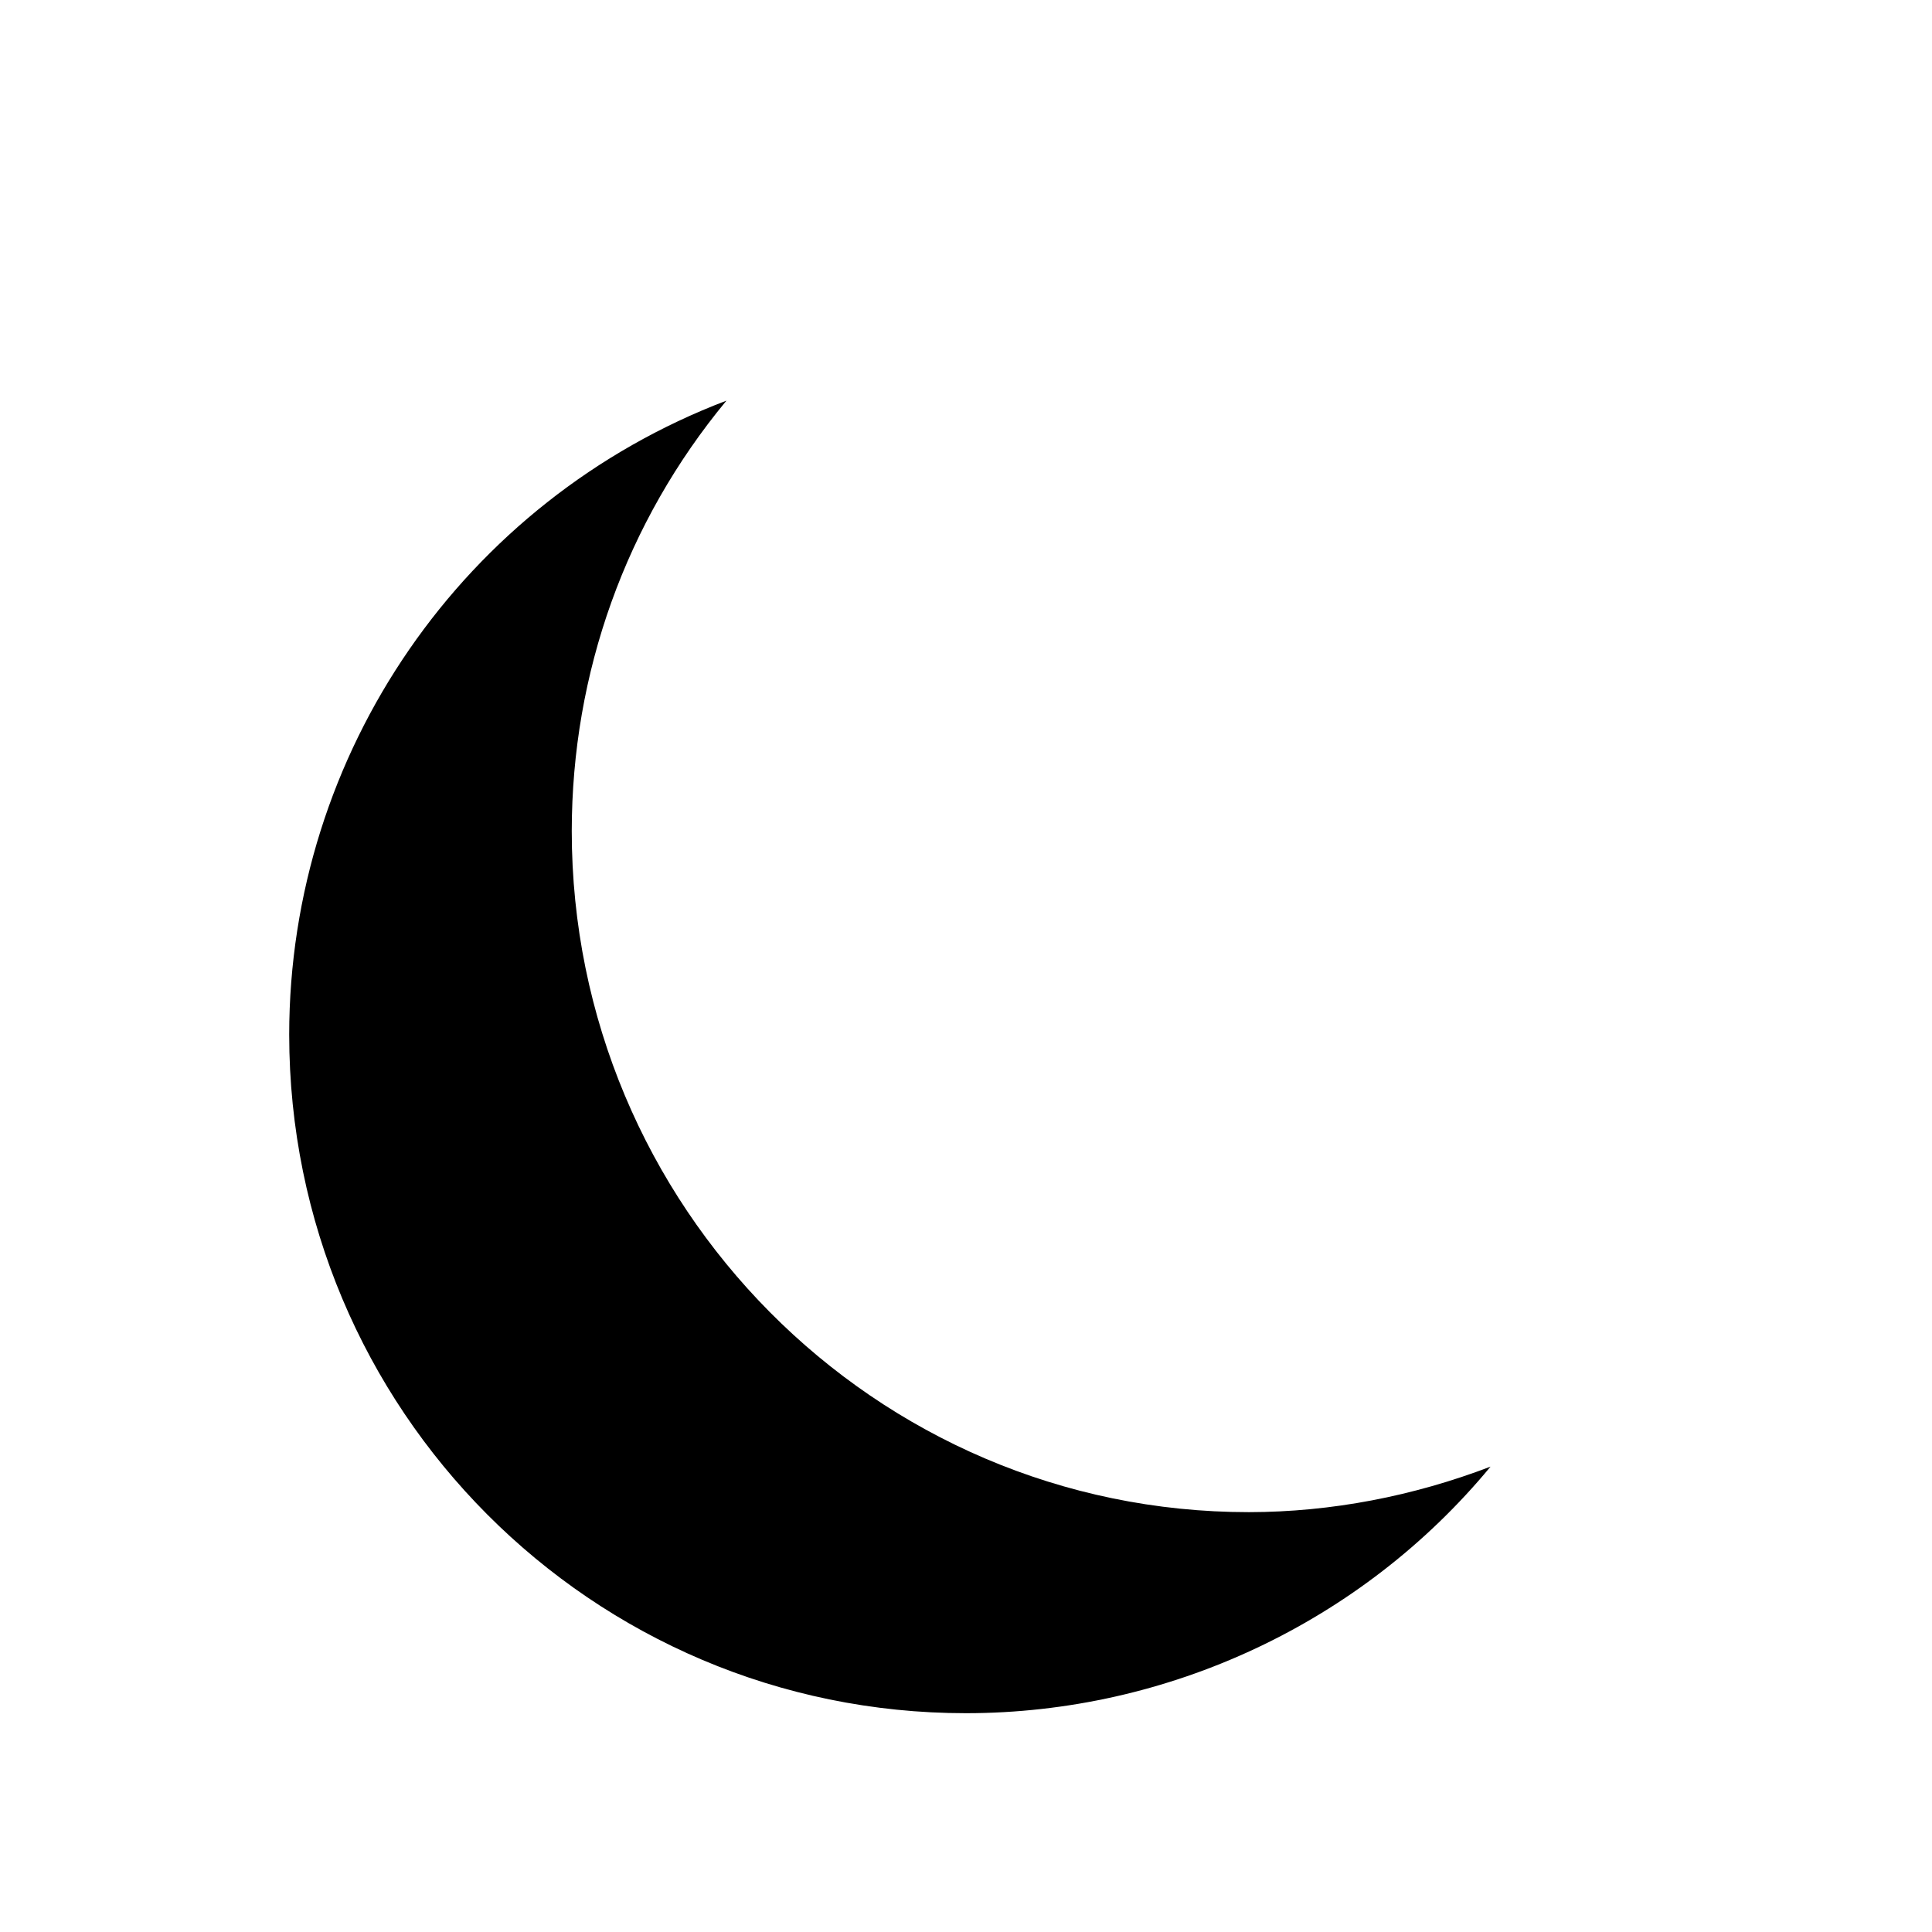 <?xml version="1.0" encoding="UTF-8" standalone="no"?>
<svg
   xmlns:dc="http://purl.org/dc/elements/1.1/"
   xmlns:cc="http://creativecommons.org/ns#"
   xmlns:rdf="http://www.w3.org/1999/02/22-rdf-syntax-ns#"
   xmlns:svg="http://www.w3.org/2000/svg"
   xmlns="http://www.w3.org/2000/svg"
   xmlns:sodipodi="http://sodipodi.sourceforge.net/DTD/sodipodi-0.dtd"
   xmlns:inkscape="http://www.inkscape.org/namespaces/inkscape"
   width="16"
   height="16"
   viewBox="0 0 12 12"
   version="1.1"
   id="svg5"
   sodipodi:docname="weather-clear-night-310.svg"
   inkscape:version="0.92.3 (2405546, 2018-03-11)">
  <defs
     id="defs9" />
  <sodipodi:namedview
     pagecolor="#ffffff"
     bordercolor="#666666"
     borderopacity="1"
     objecttolerance="10"
     gridtolerance="10"
     guidetolerance="10"
     inkscape:pageopacity="0"
     inkscape:pageshadow="2"
     inkscape:window-width="1920"
     inkscape:window-height="1017"
     id="namedview7"
     showgrid="true"
     inkscape:zoom="8"
     inkscape:cx="4.6947059"
     inkscape:cy="3.1745478"
     inkscape:window-x="0"
     inkscape:window-y="30"
     inkscape:window-maximized="1"
     inkscape:current-layer="svg5"
     units="px"
     showguides="true"
     inkscape:guide-bbox="true">
    <inkscape:grid
       type="xygrid"
       id="grid816" />
    <sodipodi:guide
       position="4.5,9.525"
       orientation="0,1"
       id="guide826"
       inkscape:locked="false" />
    <sodipodi:guide
       position="9.27,2.884"
       orientation="0,1"
       id="guide828"
       inkscape:locked="false" />
    <sodipodi:guide
       position="3.551,6.839"
       orientation="0,1"
       id="guide820"
       inkscape:locked="false" />
    <sodipodi:guide
       position="7.758,2.607"
       orientation="0,1"
       id="guide822"
       inkscape:locked="false" />
    <sodipodi:guide
       position="6,1.359"
       orientation="1,0"
       id="guide824"
       inkscape:locked="false" />
  </sodipodi:namedview>
  <path
     style="fill:#000000;fill-opacity:1;stroke-width:0.427;stroke-miterlimit:4;stroke-dasharray:none"
     d="m 6.016,3.318 c -2.179,0.829 -3.62,2.918 -3.621,5.25 0.001,3.103 2.503,5.62 5.605,5.62 1.675,-2.64e-4 3.276,-0.75 4.344,-2.042 -0.639,0.244 -1.316,0.376 -2,0.377 C 7.24,12.524 4.735,9.985 4.735,6.882 4.736,5.574 5.182,4.325 6.016,3.318 Z"
     transform="scale(0.75)"
     id="path822"
     inkscape:connector-curvature="0"
     sodipodi:nodetypes="ccccccc" />
</svg>
